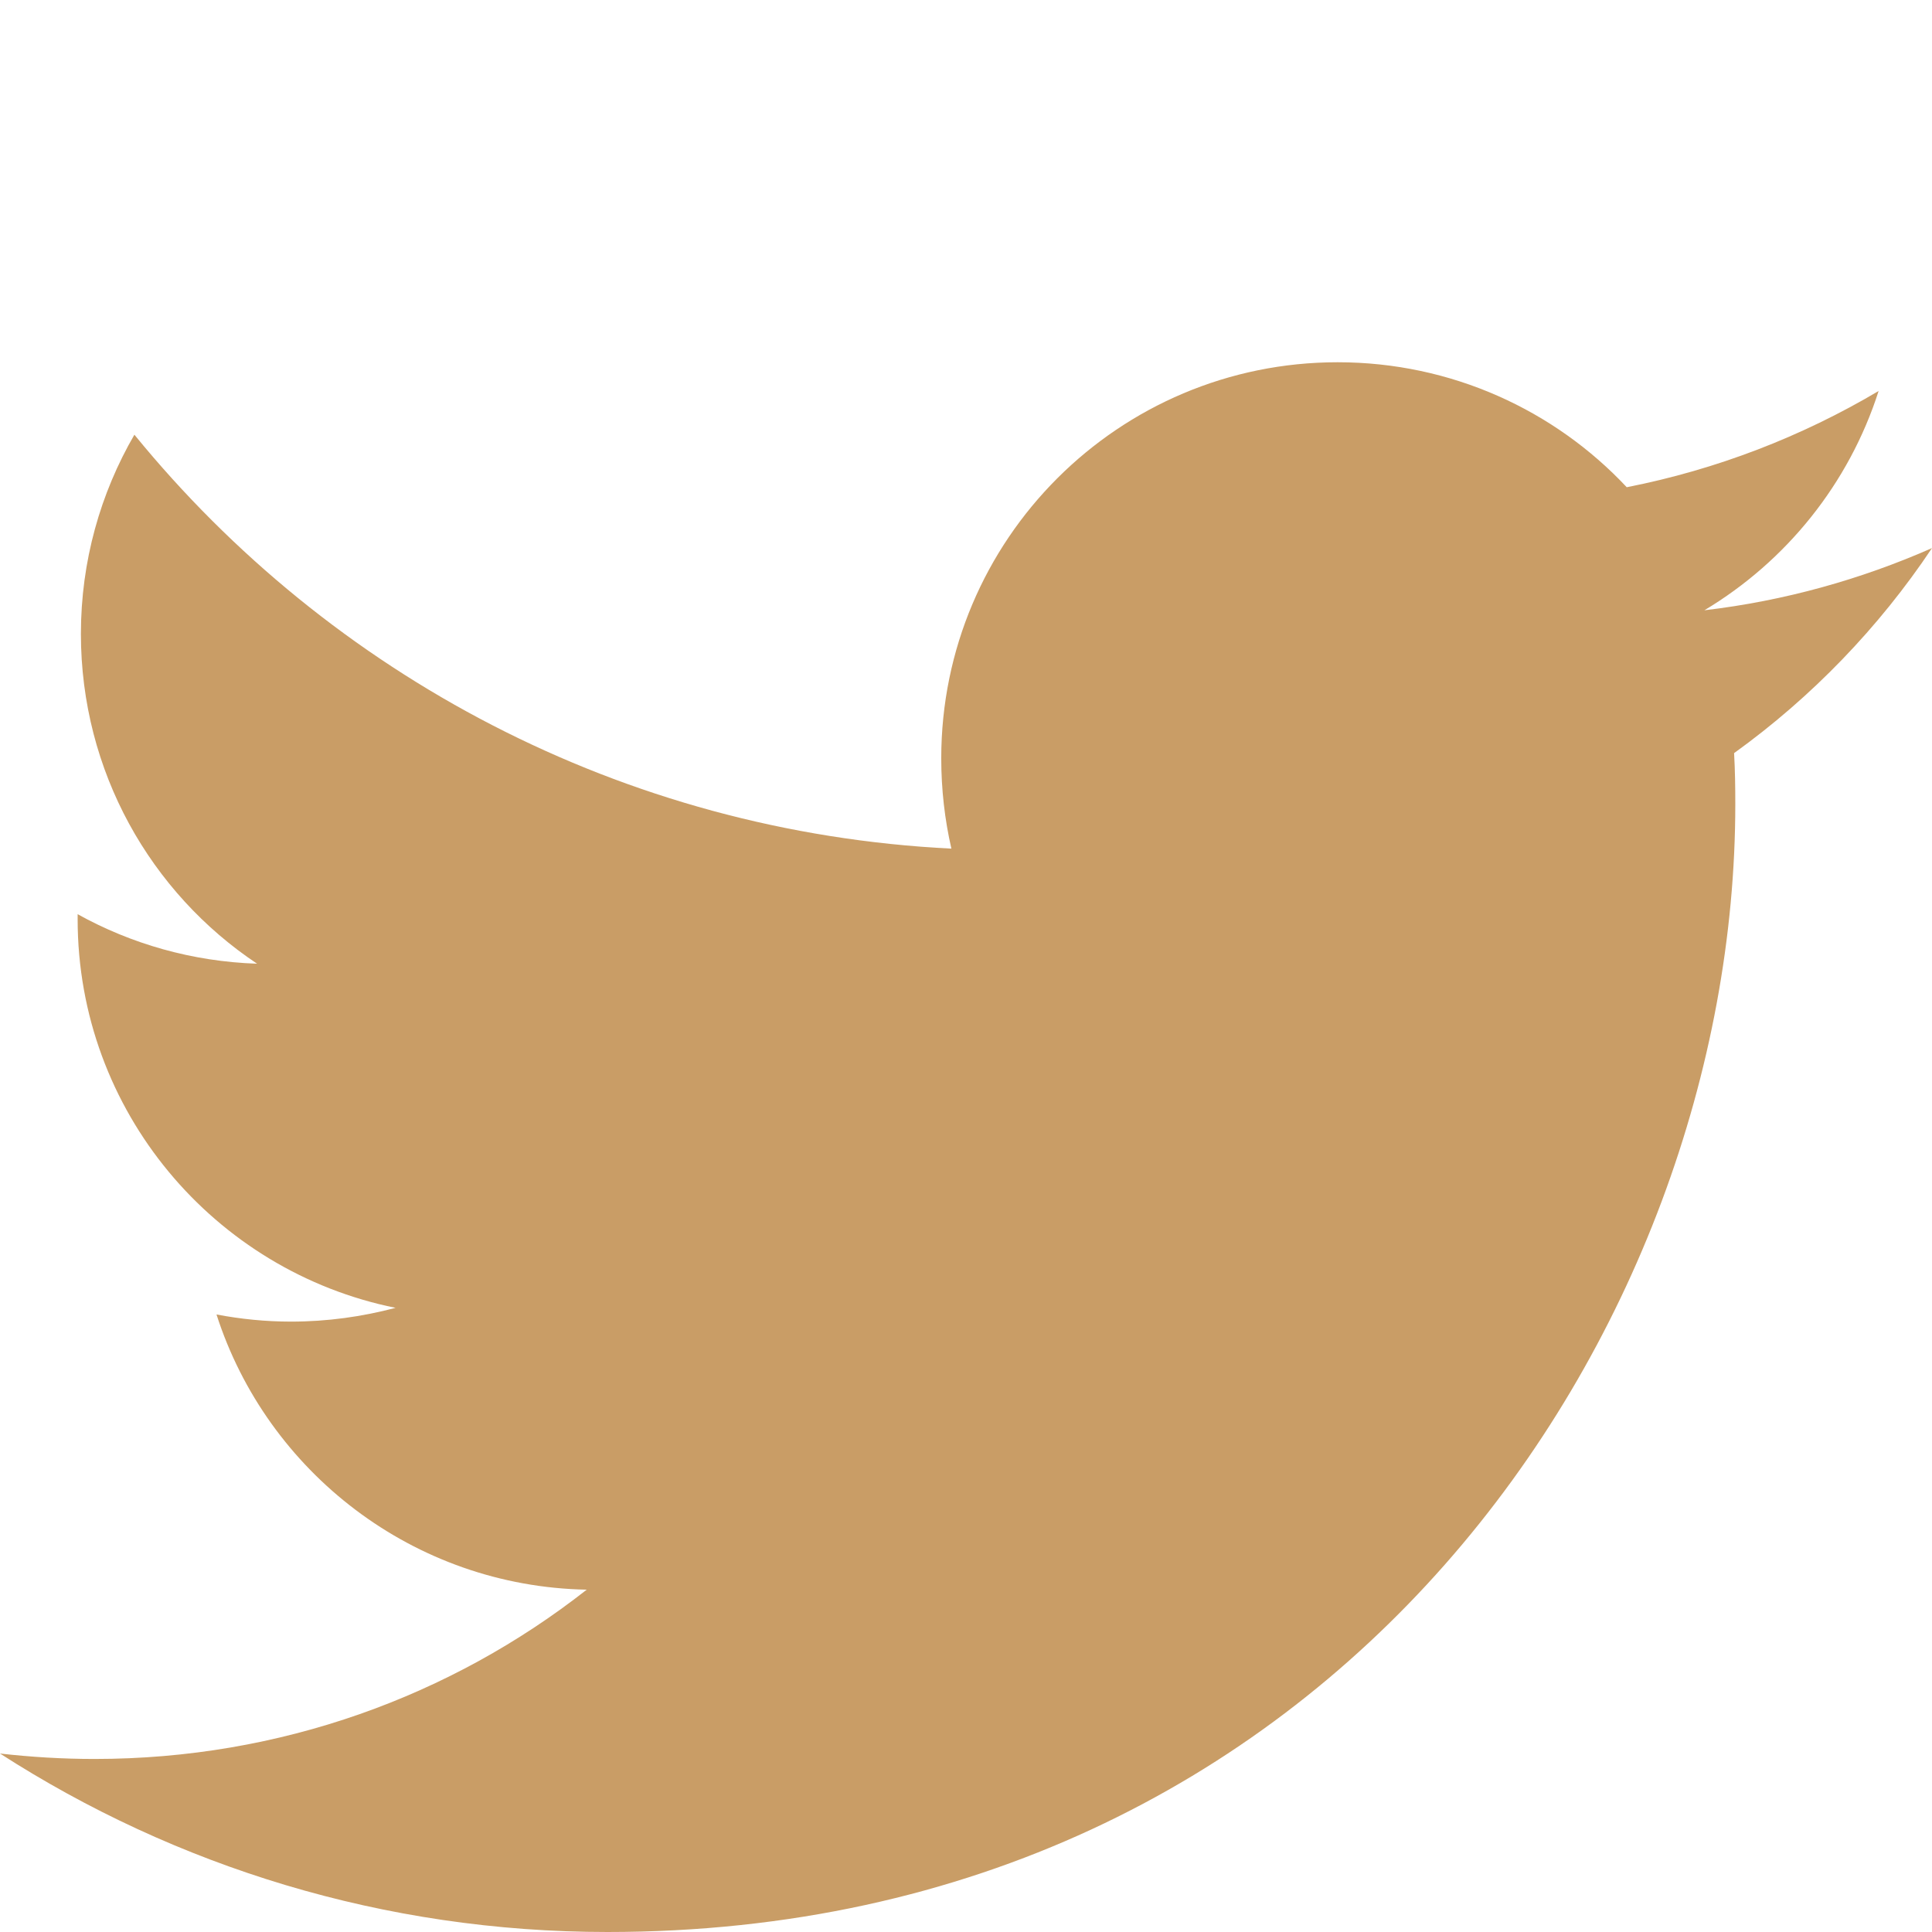 <?xml version="1.0" encoding="utf-8"?>
<!-- Generator: Adobe Illustrator 16.0.0, SVG Export Plug-In . SVG Version: 6.00 Build 0)  -->
<!DOCTYPE svg PUBLIC "-//W3C//DTD SVG 1.1//EN" "http://www.w3.org/Graphics/SVG/1.1/DTD/svg11.dtd">
<svg version="1.1" id="Layer_1" xmlns="http://www.w3.org/2000/svg" xmlns:xlink="http://www.w3.org/1999/xlink" x="0px" y="0px"
	 width="16px" height="16px" viewBox="0 0 16 16" enable-background="new 0 0 16 16" xml:space="preserve">
<path fill="#C99D66" d="M16,4.539c-0.588,0.259-1.221,0.437-1.885,0.515c0.678-0.406,1.197-1.048,1.443-1.816
	c-0.636,0.377-1.339,0.65-2.086,0.797C12.875,3.398,12.021,3,11.078,3C9.264,3,7.795,4.469,7.795,6.28
	c0,0.258,0.029,0.508,0.084,0.748C5.152,6.892,2.732,5.585,1.113,3.6C0.832,4.084,0.67,4.648,0.67,5.249
	c0,1.139,0.578,2.145,1.459,2.732c-0.537-0.018-1.043-0.164-1.486-0.41c0,0.014,0,0.027,0,0.041c0,1.59,1.133,2.916,2.633,3.219
	C3,10.904,2.711,10.945,2.41,10.945c-0.211,0-0.416-0.021-0.617-0.059c0.418,1.303,1.631,2.252,3.066,2.279
	c-1.123,0.881-2.537,1.402-4.076,1.402c-0.266,0-0.525-0.016-0.783-0.045C1.453,15.457,3.178,16,5.031,16
	c6.039,0,9.34-5.001,9.34-9.339c0-0.143-0.002-0.283-0.01-0.424C15.004,5.774,15.561,5.196,16,4.539z"/>
</svg>
